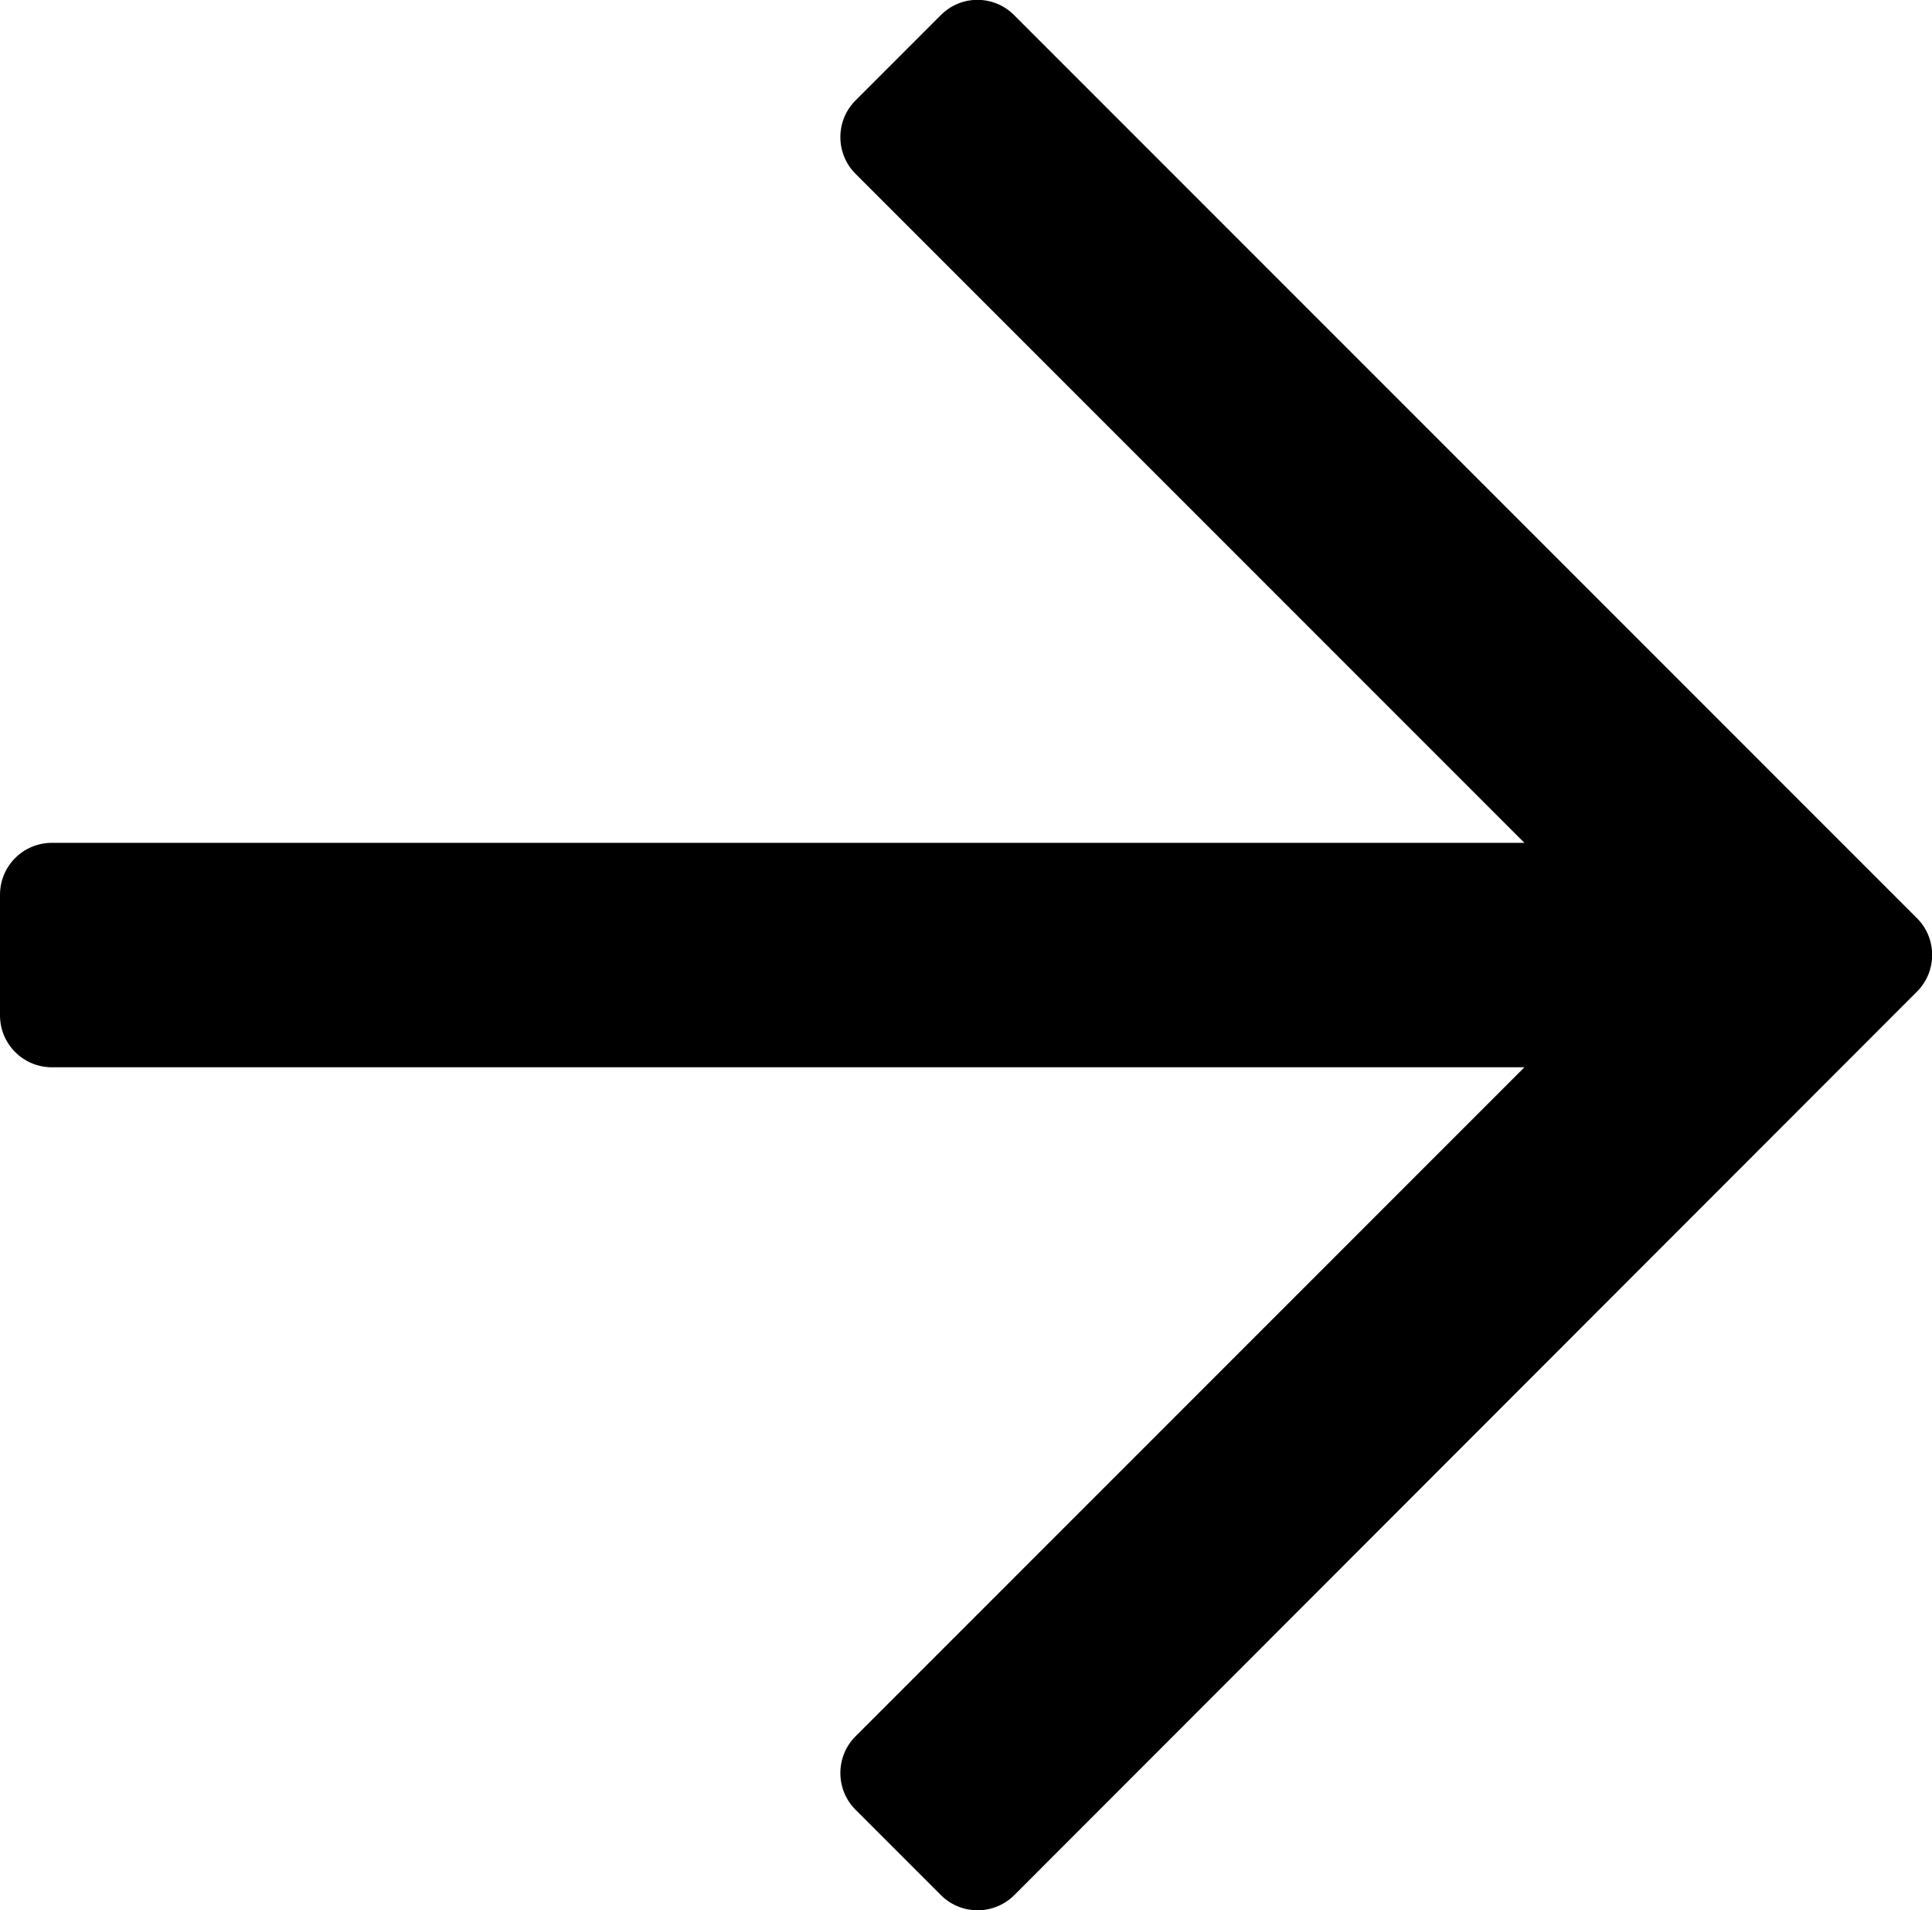 <?xml version="1.0" encoding="utf-8"?>
<!-- Generator: Adobe Illustrator 19.0.0, SVG Export Plug-In . SVG Version: 6.00 Build 0)  -->
<svg version="1.1" id="Ebene_1" xmlns="http://www.w3.org/2000/svg" xmlns:xlink="http://www.w3.org/1999/xlink" x="0px" y="0px"
	 viewBox="-104 -16.2 632.8 625.5" style="enable-background:new -104 -16.2 632.8 625.5;" xml:space="preserve">
<path d="M204.2-11.3l-28,28c-6.6,6.6-6.6,17.4,0,24l219.1,219.1H-87c-9.4,0-17,7.6-17,17v39.5c0,9.4,7.6,17,17,17h482.3L176.2,552.4
	c-6.6,6.6-6.6,17.4,0,24l28,28c6.6,6.6,17.4,6.6,24,0l295.7-295.9c6.6-6.6,6.6-17.4,0-24L228.1-11.3
	C221.5-17.9,210.8-17.9,204.2-11.3z"/>
</svg>
